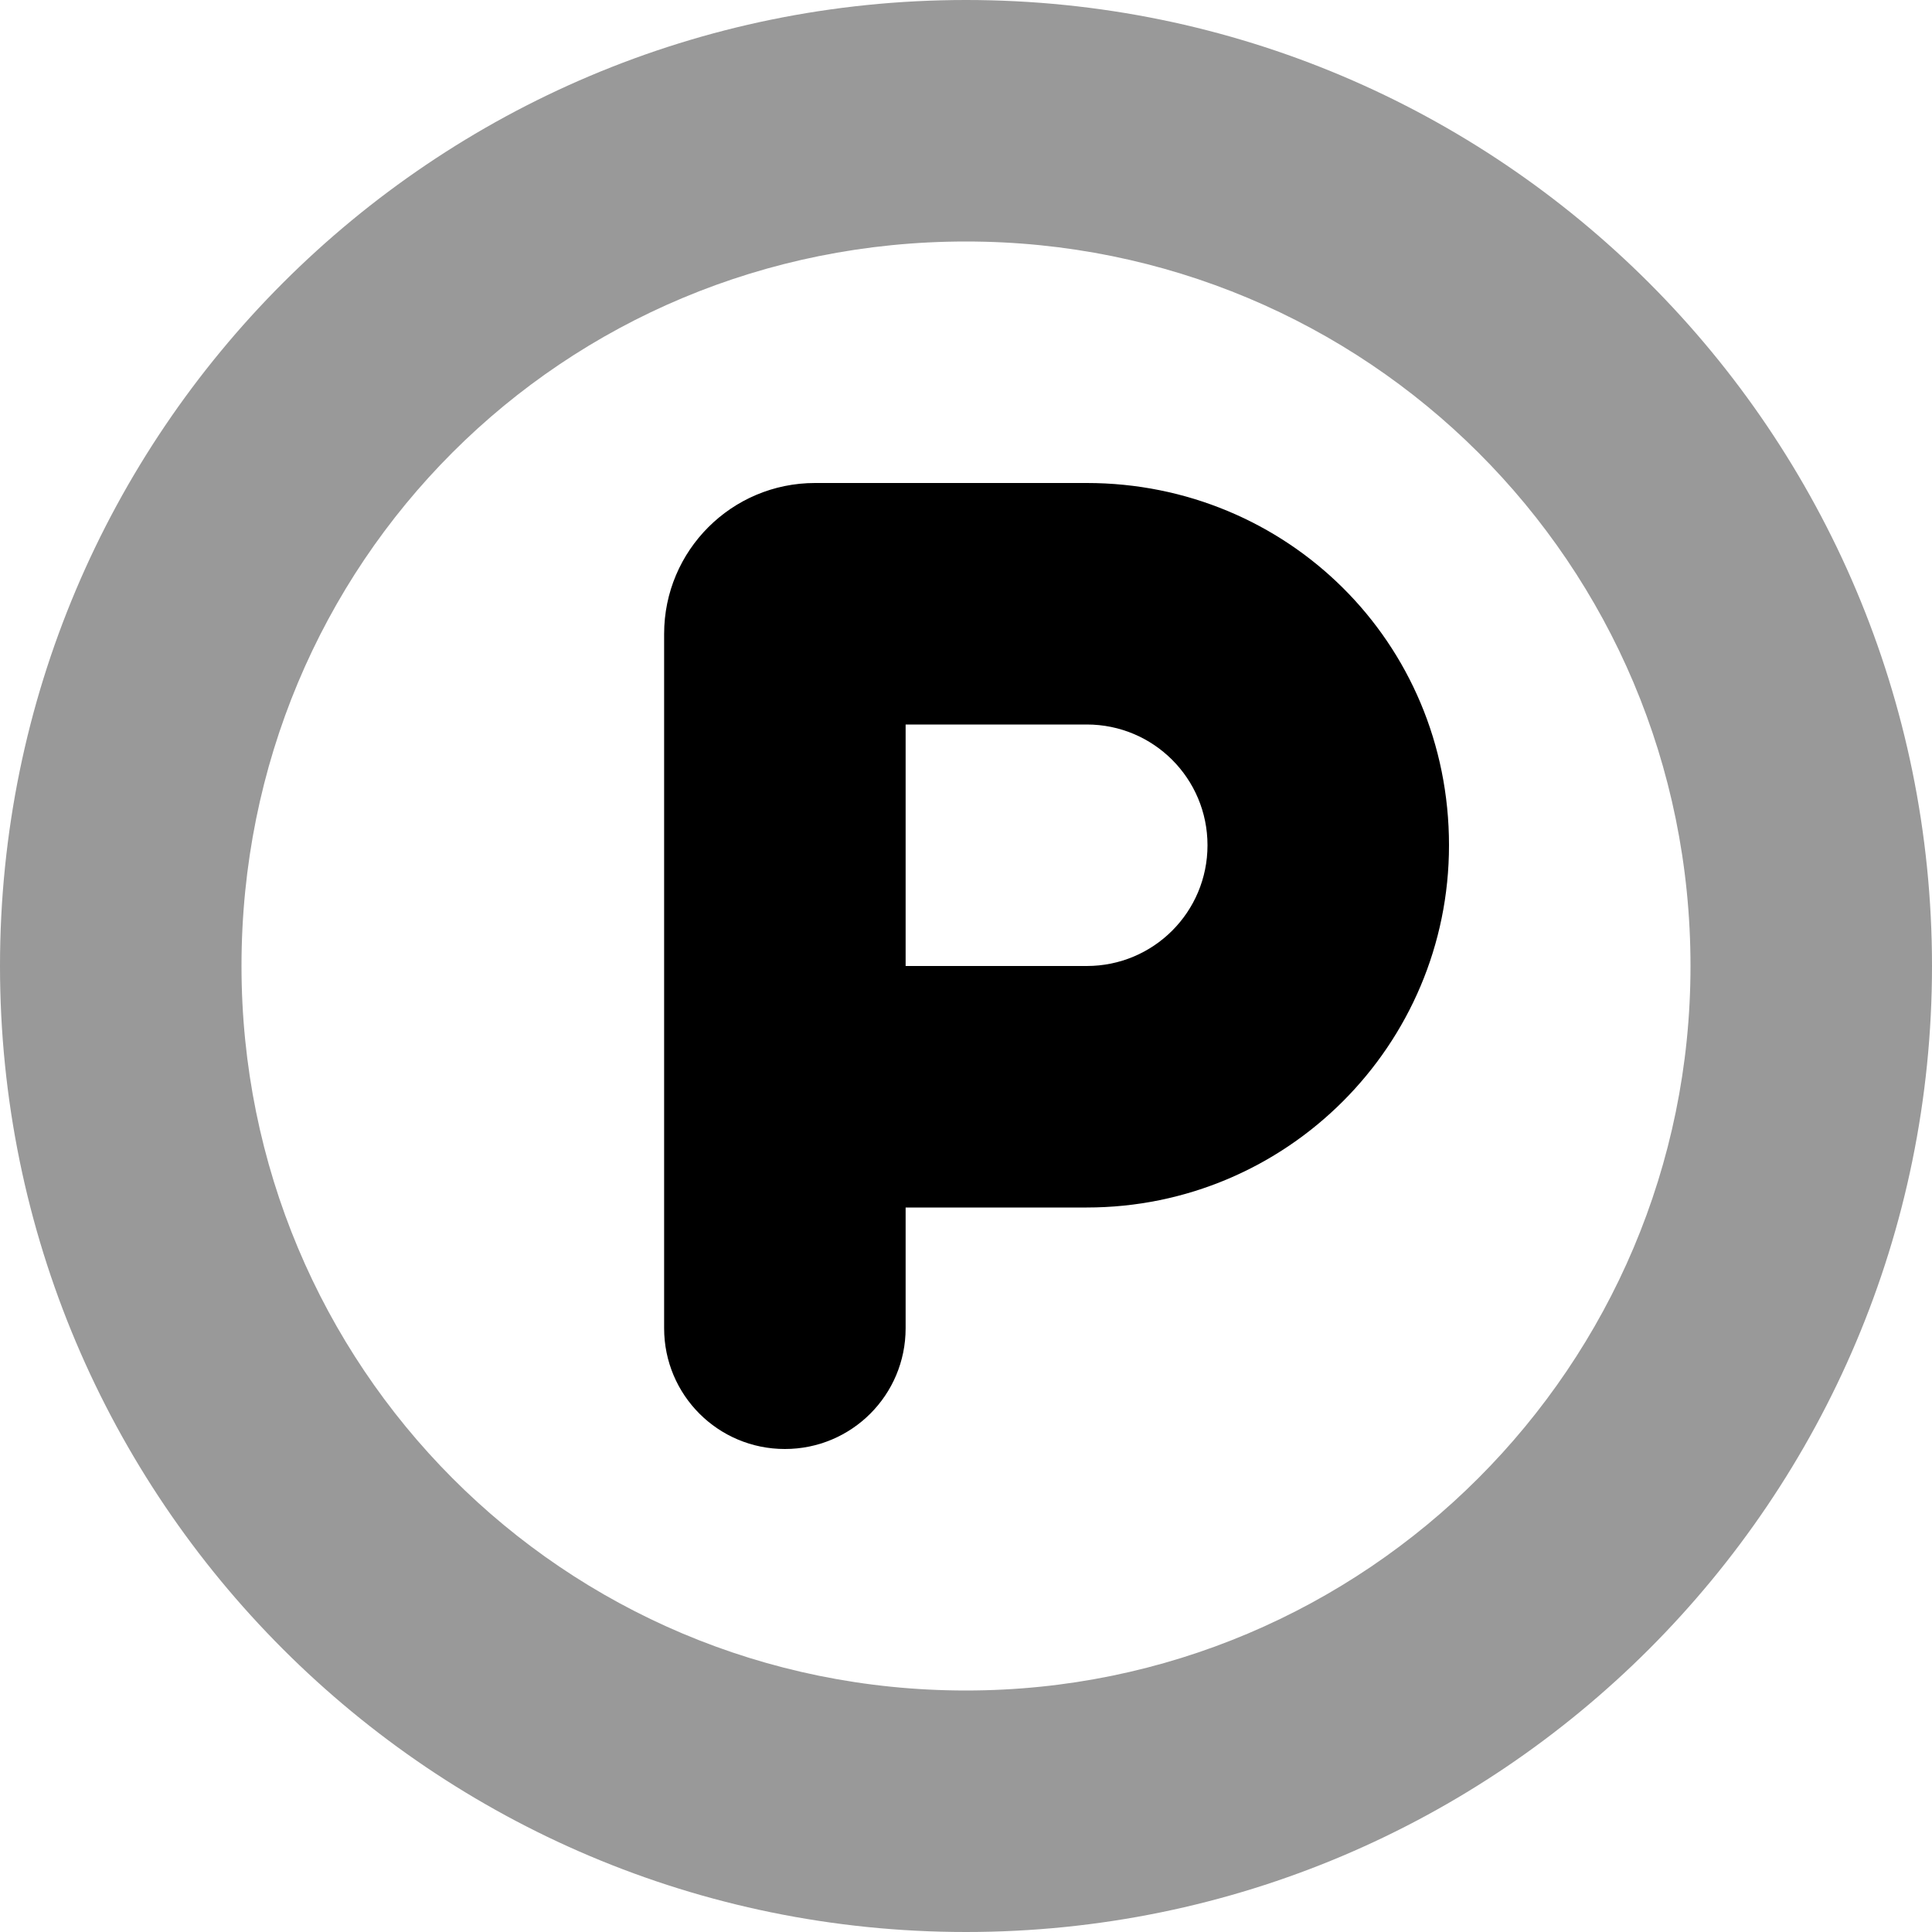 <svg xmlns="http://www.w3.org/2000/svg" viewBox="0 0 512 512"><!--! Font Awesome Pro 6.1.1 by @fontawesome - https://fontawesome.com License - https://fontawesome.com/license (Commercial License) Copyright 2022 Fonticons, Inc. --><defs><style>.fa-secondary{opacity:.4}</style></defs><path class="fa-primary" d="M240 352C240 369.7 225.7 384 208 384C190.3 384 176 369.7 176 352V168C176 145.9 193.9 128 216 128H288C341 128 384 170.1 384 224C384 277 341 320 288 320H240V352zM240 192V256H288C305.7 256 320 241.7 320 224C320 206.3 305.7 192 288 192H240z"/><path class="fa-secondary" d="M0 256C0 114.6 114.6 0 256 0C397.4 0 512 114.6 512 256C512 397.4 397.4 512 256 512C114.6 512 0 397.4 0 256zM256 448C362 448 448 362 448 256C448 149.1 362 64 256 64C149.1 64 64 149.1 64 256C64 362 149.1 448 256 448z"/></svg>